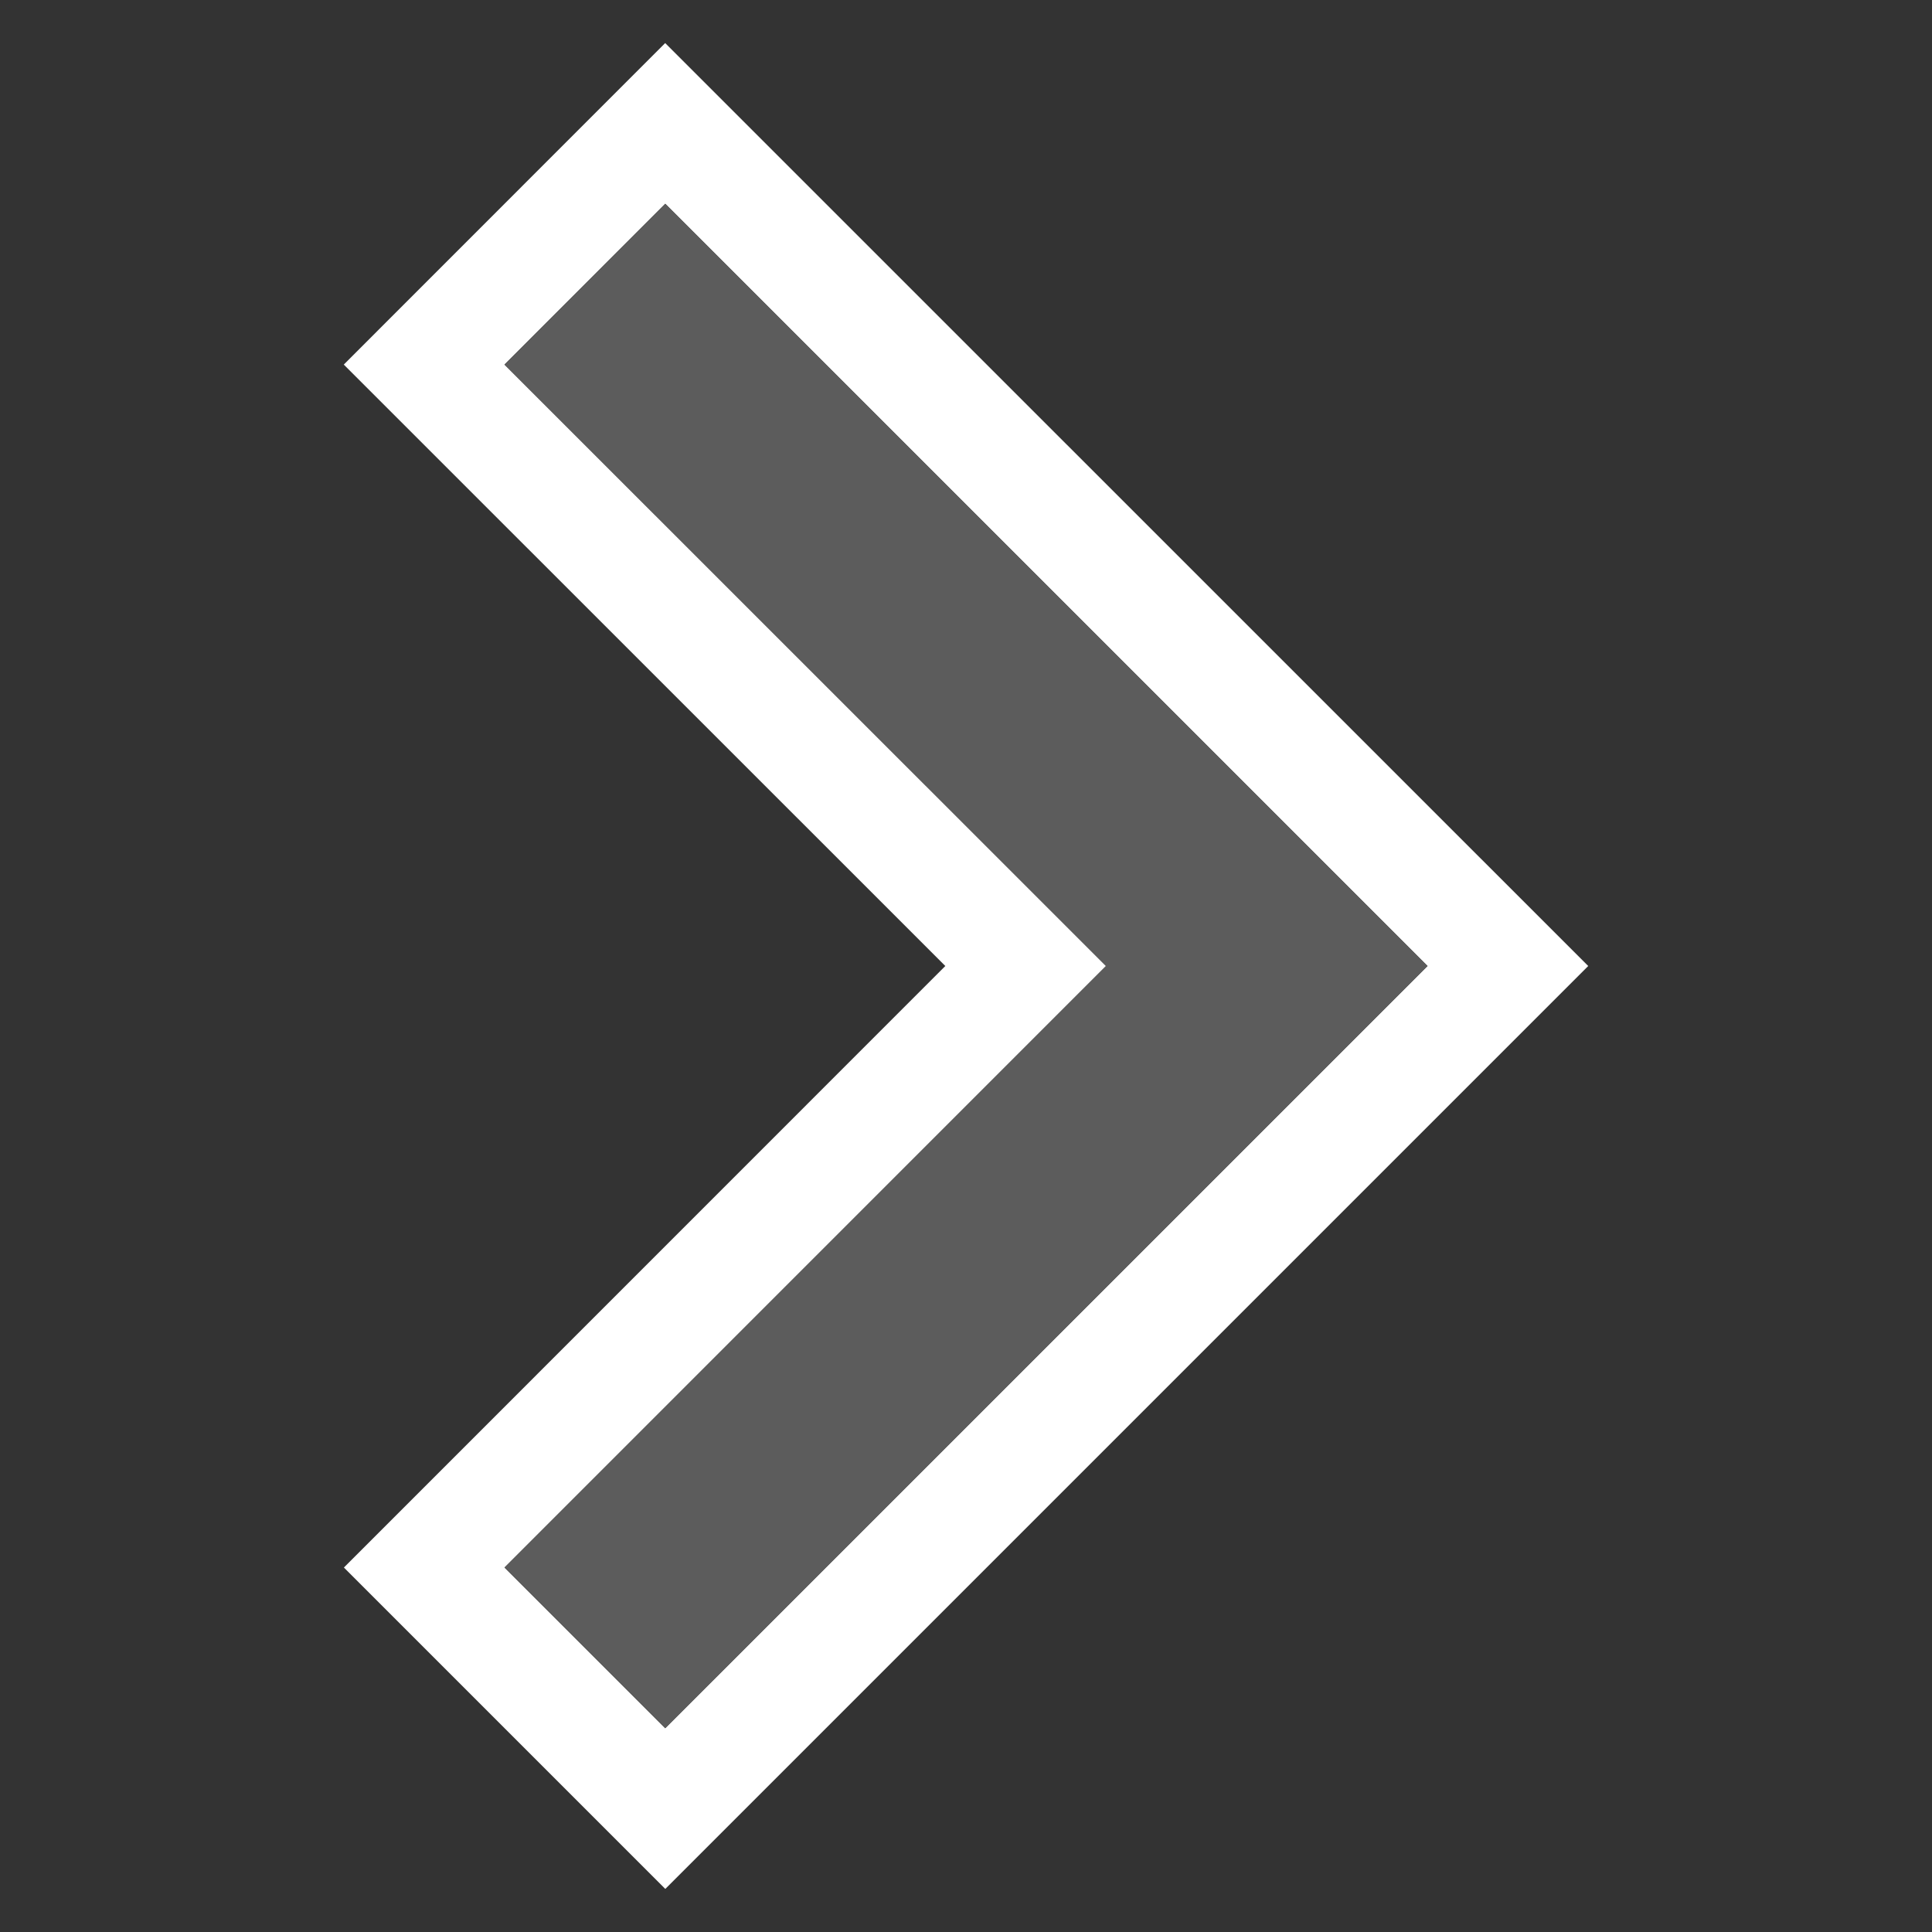 <?xml version="1.0" encoding="utf-8"?>
<svg version="1.1" id="Layer_1" xmlns="http://www.w3.org/2000/svg" xmlns:xlink="http://www.w3.org/1999/xlink" x="0px" y="0px"
	 width="17px" height="17px" viewBox="0 0 17 17" enable-background="new 0 0 17 17" xml:space="preserve">
<rect x="0" y="0" width="17" height="17" fill="#333333" stroke="none"/>
<path fill="#FFFFFF" d="M5.854,16.621l-2.828-2.828L8.318,8.5L3.025,3.208l2.828-2.829L13.975,8.5L5.854,16.621z M4.439,13.793
	l1.414,1.414L12.561,8.5L5.854,1.793L4.439,3.208L9.732,8.5L4.439,13.793z"/>
<path fill="#5C5C5C" d="M5.854,15.207L4.44,13.793L9.732,8.5L4.439,3.208l1.414-1.415L12.561,8.5L5.854,15.207z"/>
</svg>
